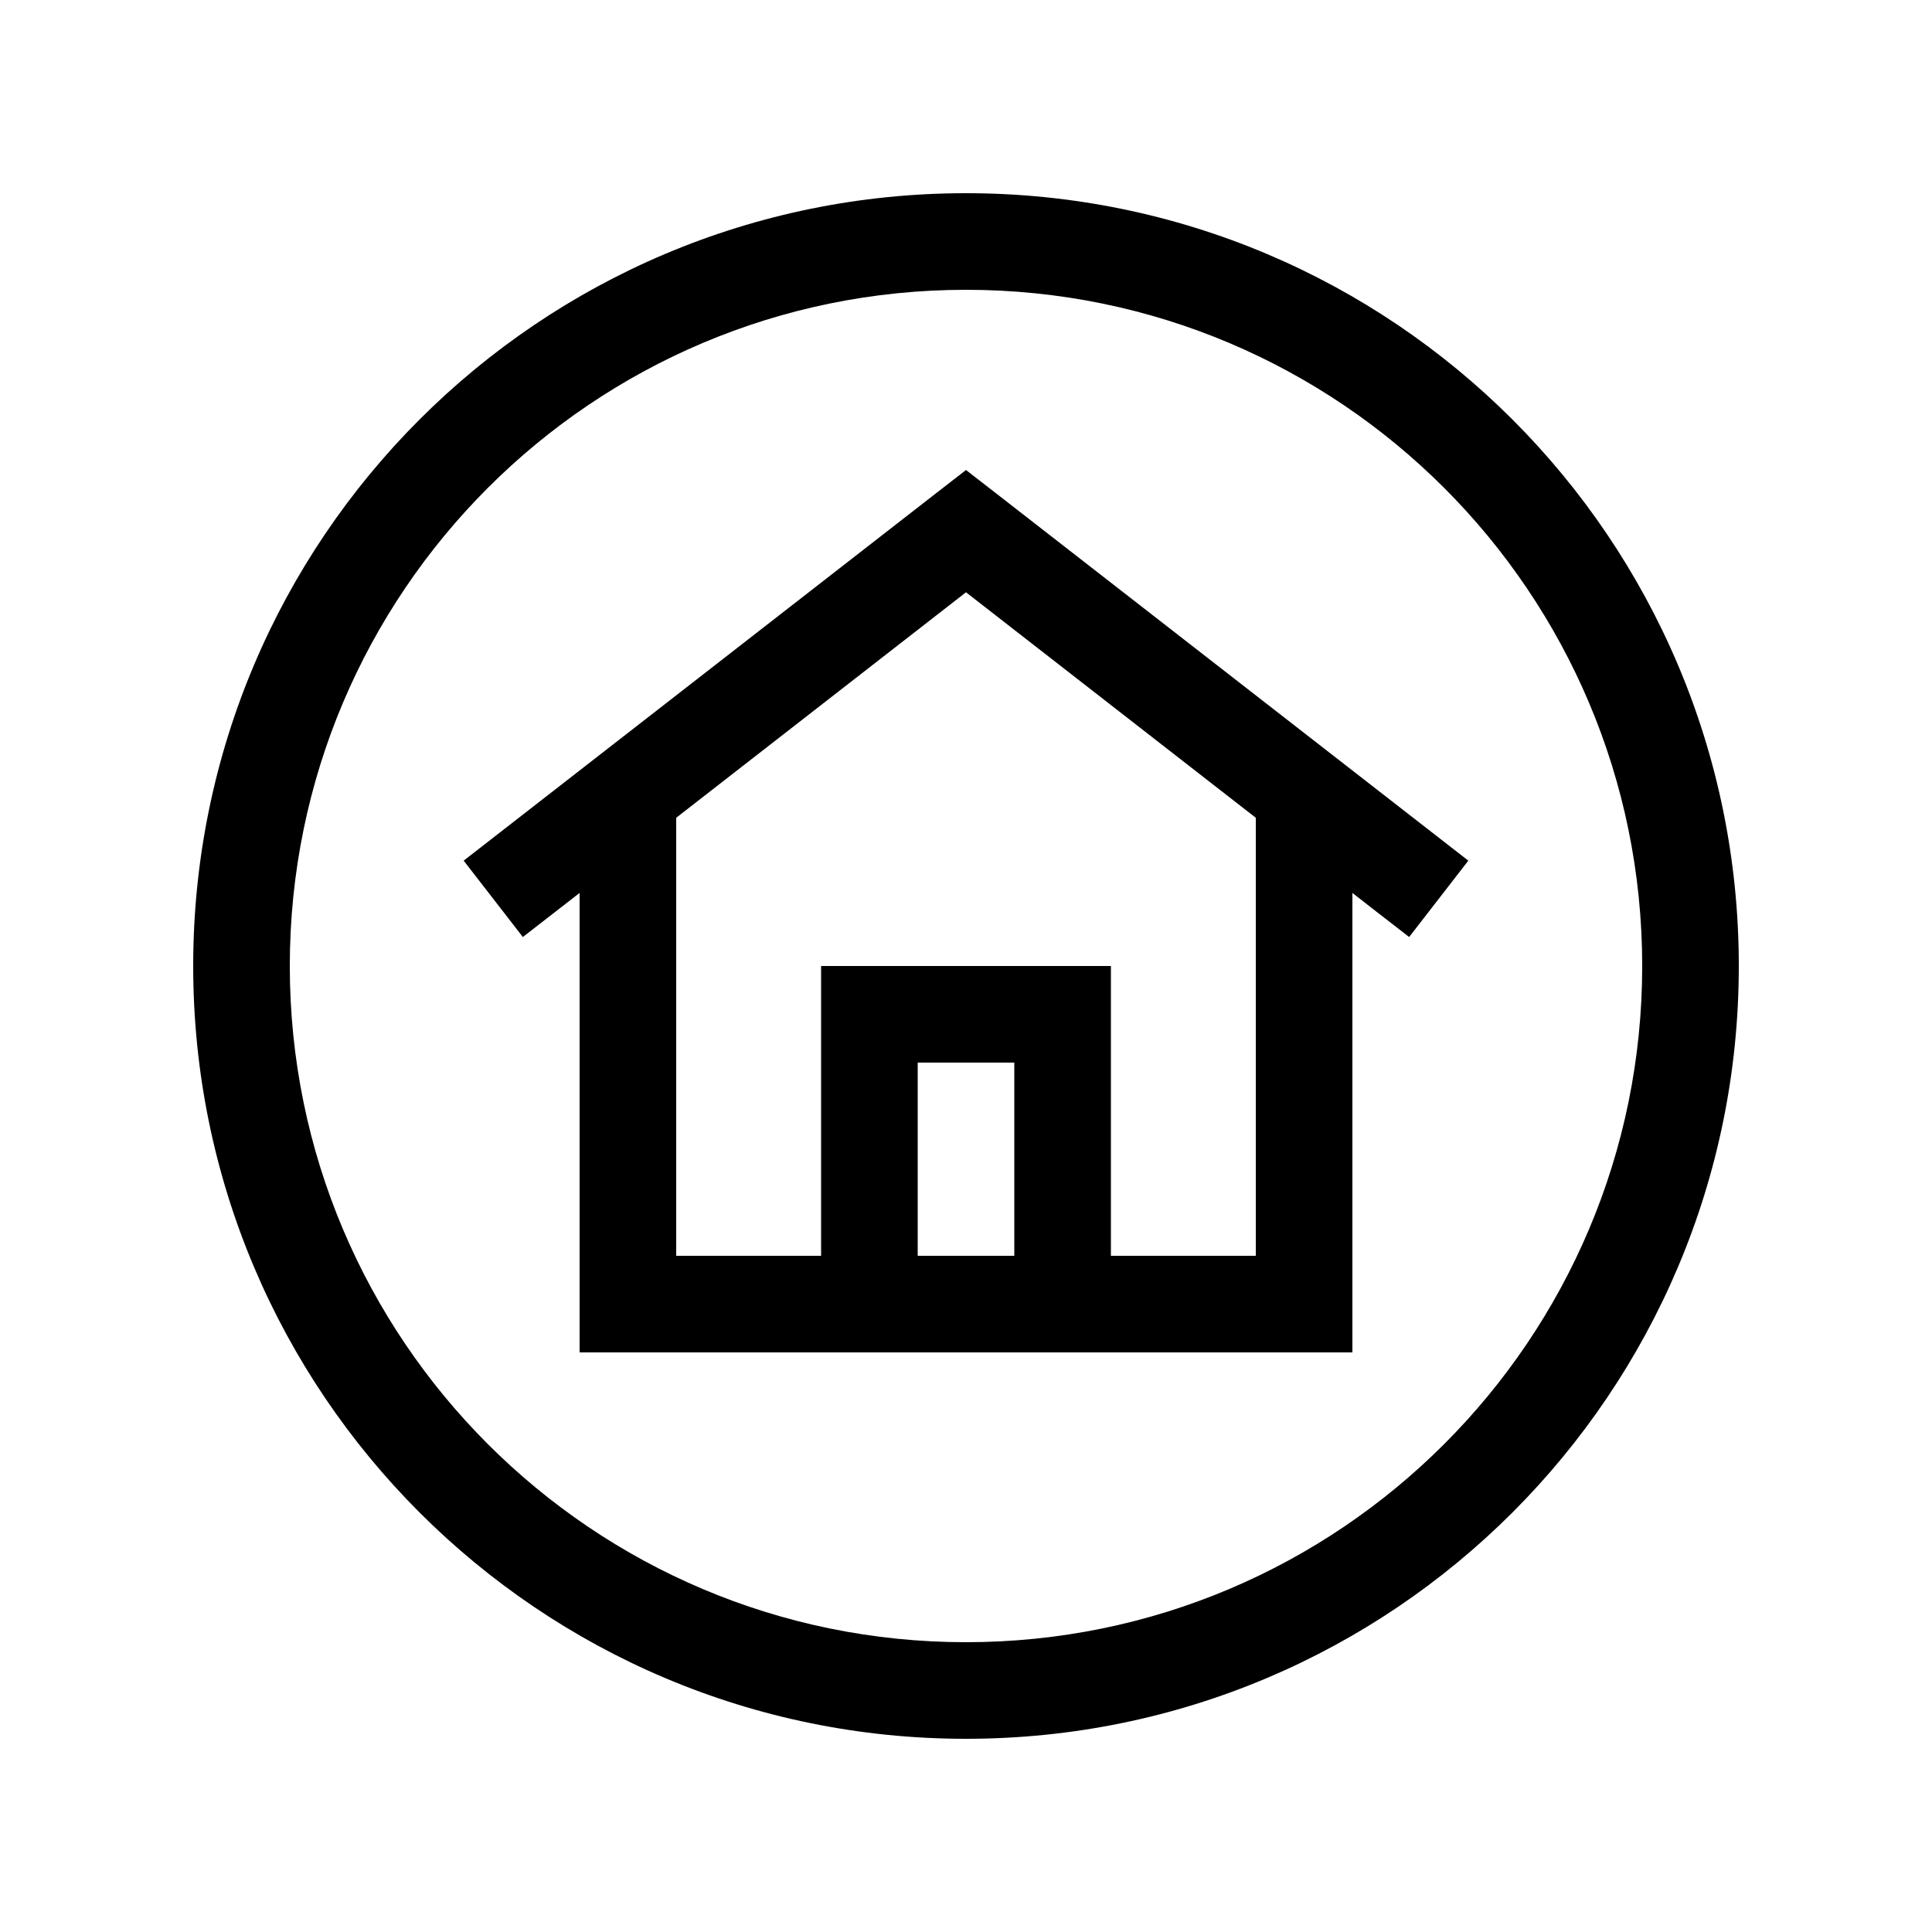 <svg xmlns="http://www.w3.org/2000/svg" viewBox="0 0 640 640"><!--! Font Awesome Pro 7.1.0 by @fontawesome - https://fontawesome.com License - https://fontawesome.com/license (Commercial License) Copyright 2025 Fonticons, Inc. --><path fill="currentColor" d="M320 96C443.7 96 544 196.3 544 320C544 443.7 443.7 544 320 544C196.3 544 96 443.7 96 320C96 196.3 196.3 96 320 96zM320 576C461.4 576 576 461.4 576 320C576 178.6 461.4 64 320 64C178.6 64 64 178.6 64 320C64 461.4 178.6 576 320 576zM304 416L304 352L336 352L336 416L304 416zM272 416L224 416L224 270.9L320 196.2L416 270.9L416 416L368 416L368 320L272 320L272 416zM192 295.8L192 448L448 448L448 295.8C451 298.2 457.3 303 466.8 310.4L486.4 285.1L473.8 275.3L329.8 163.3L320 155.7L310.2 163.3L166.2 275.3L153.6 285.1L173.2 310.4C182.7 303 189 298.1 192 295.8z"/></svg>